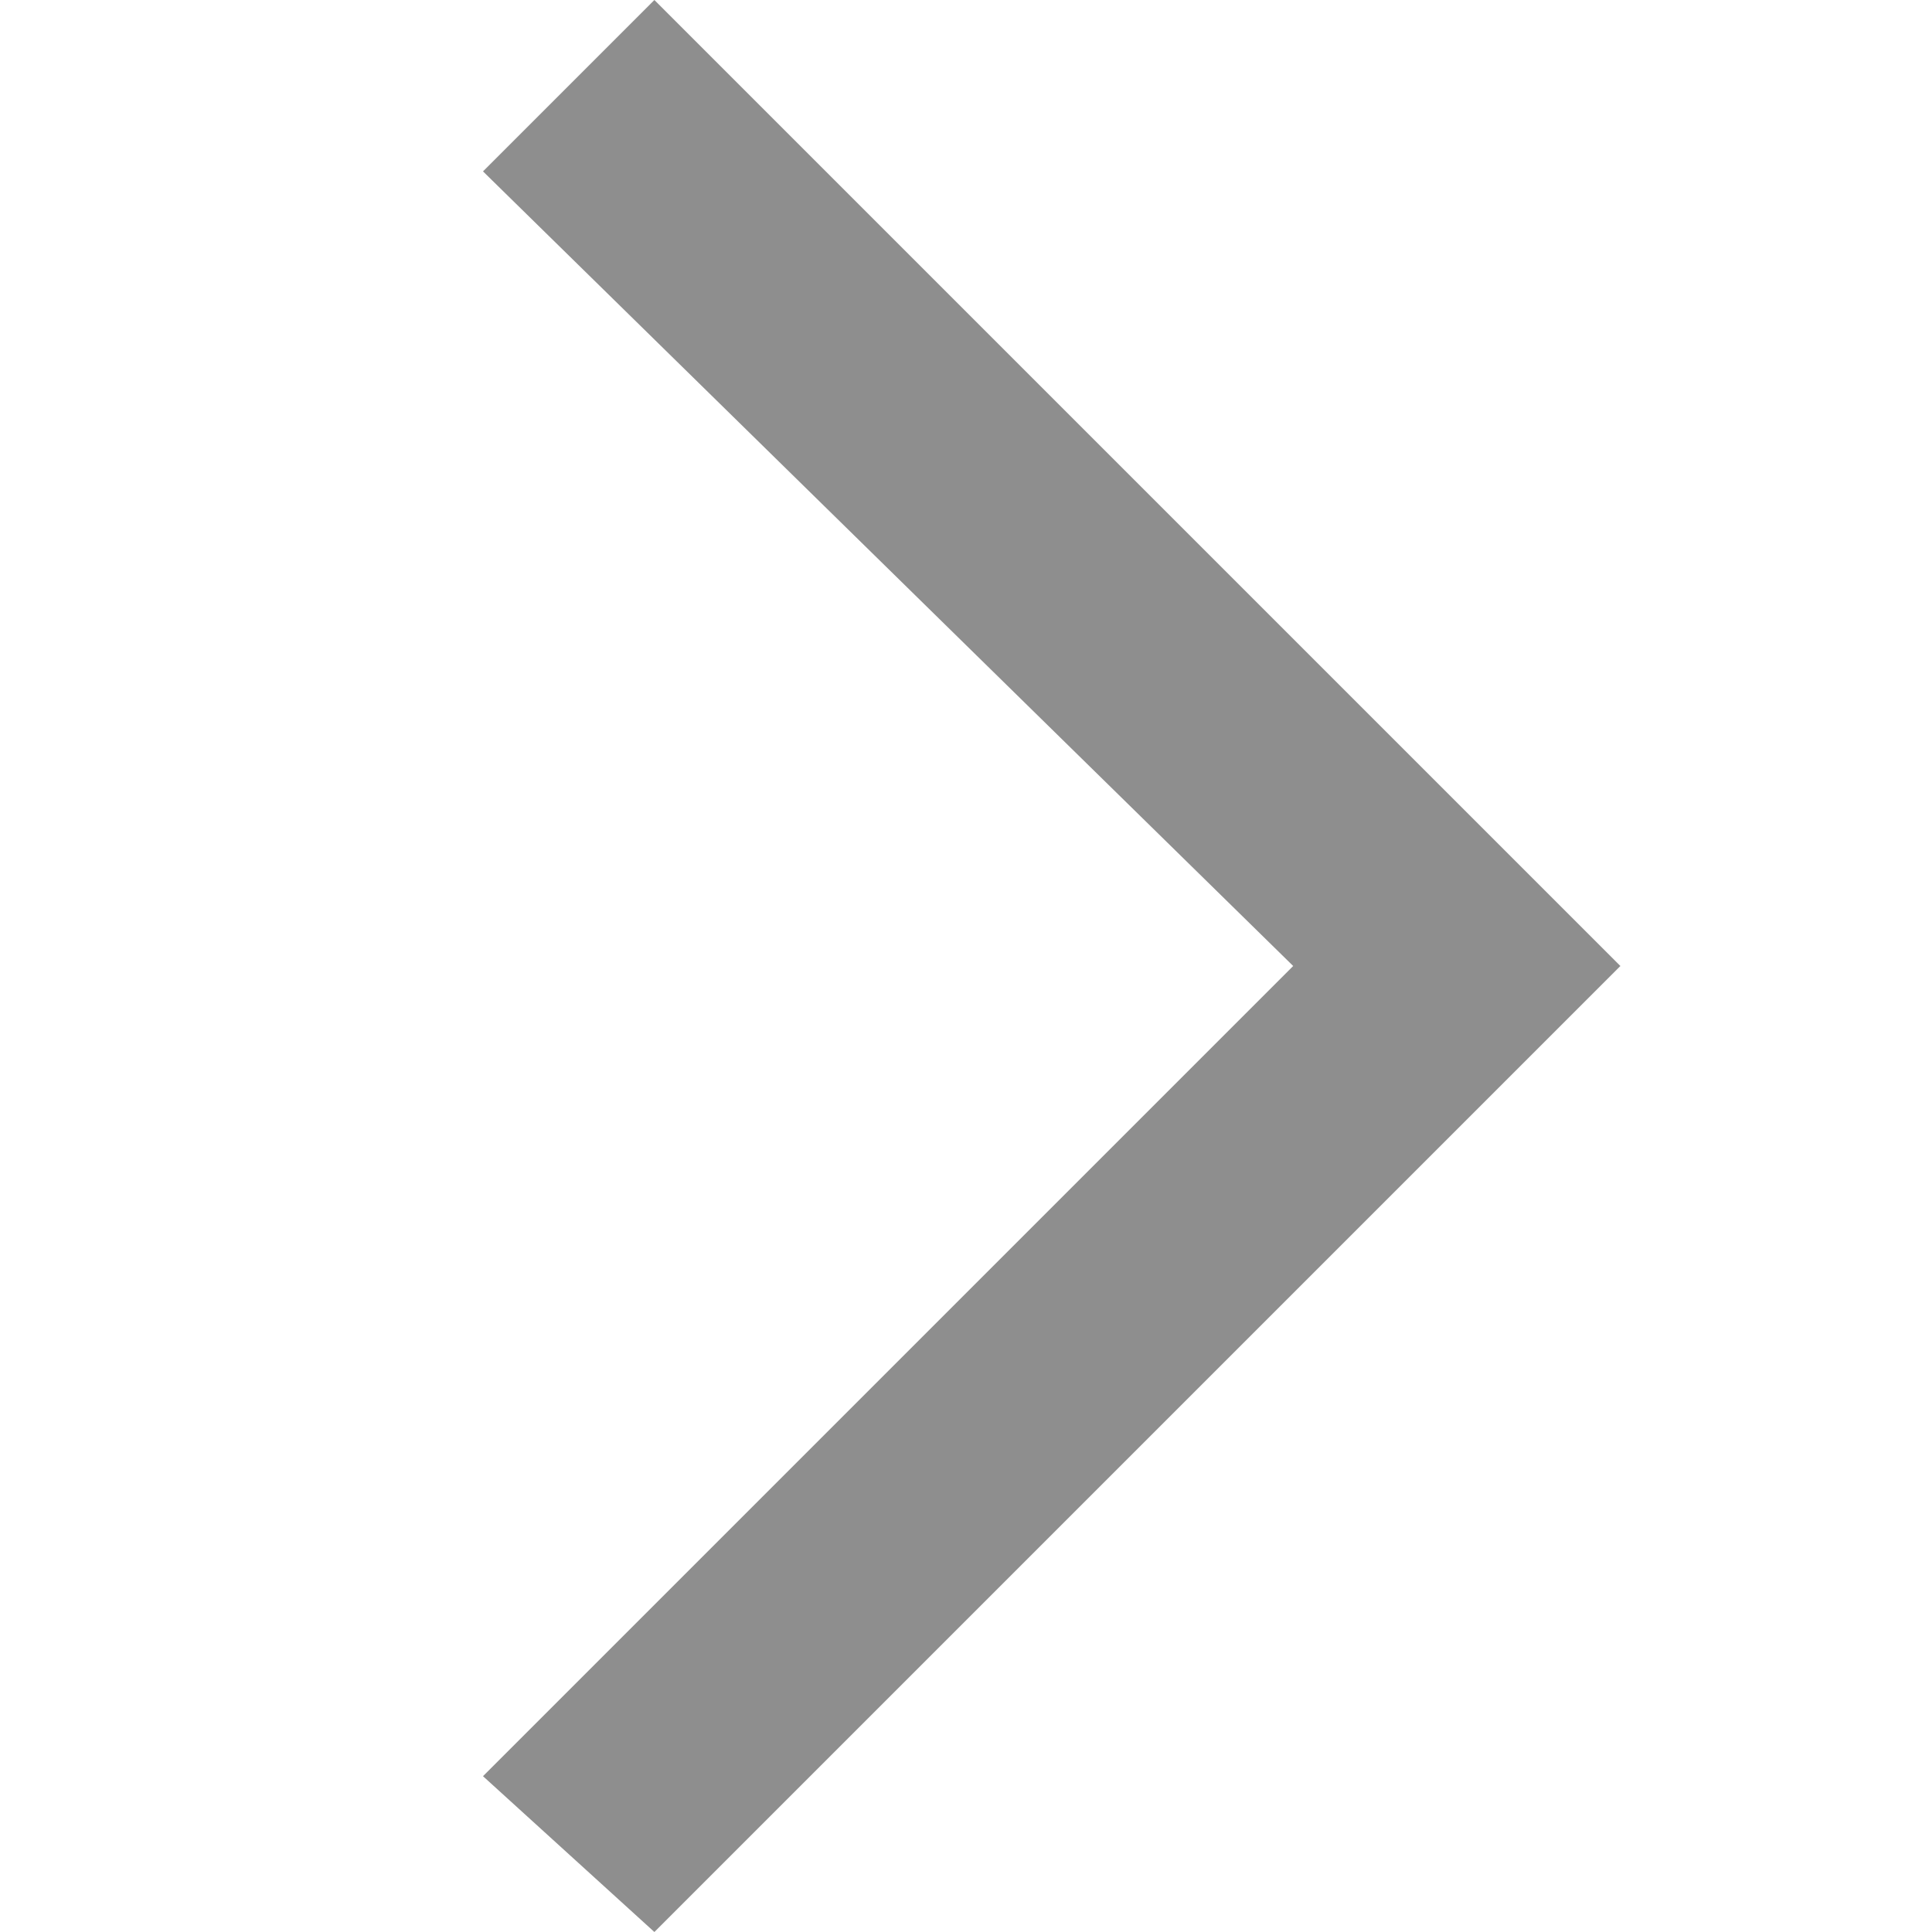 <?xml version="1.0" encoding="UTF-8"?>
<svg id="_レイヤー_1" data-name="レイヤー 1" xmlns="http://www.w3.org/2000/svg" version="1.1" viewBox="0 0 12.4 12.4">
  <defs>
    <style>
      .cls-1 {
        fill: #8e8e8e;
        stroke-width: 0px;
      }
    </style>
  </defs>
  <polygon class="cls-1" points="4.2 12.4 3.1 11.4 8.3 6.2 3.1 1.1 4.2 0 10.4 6.2 4.2 12.4"/>
</svg>